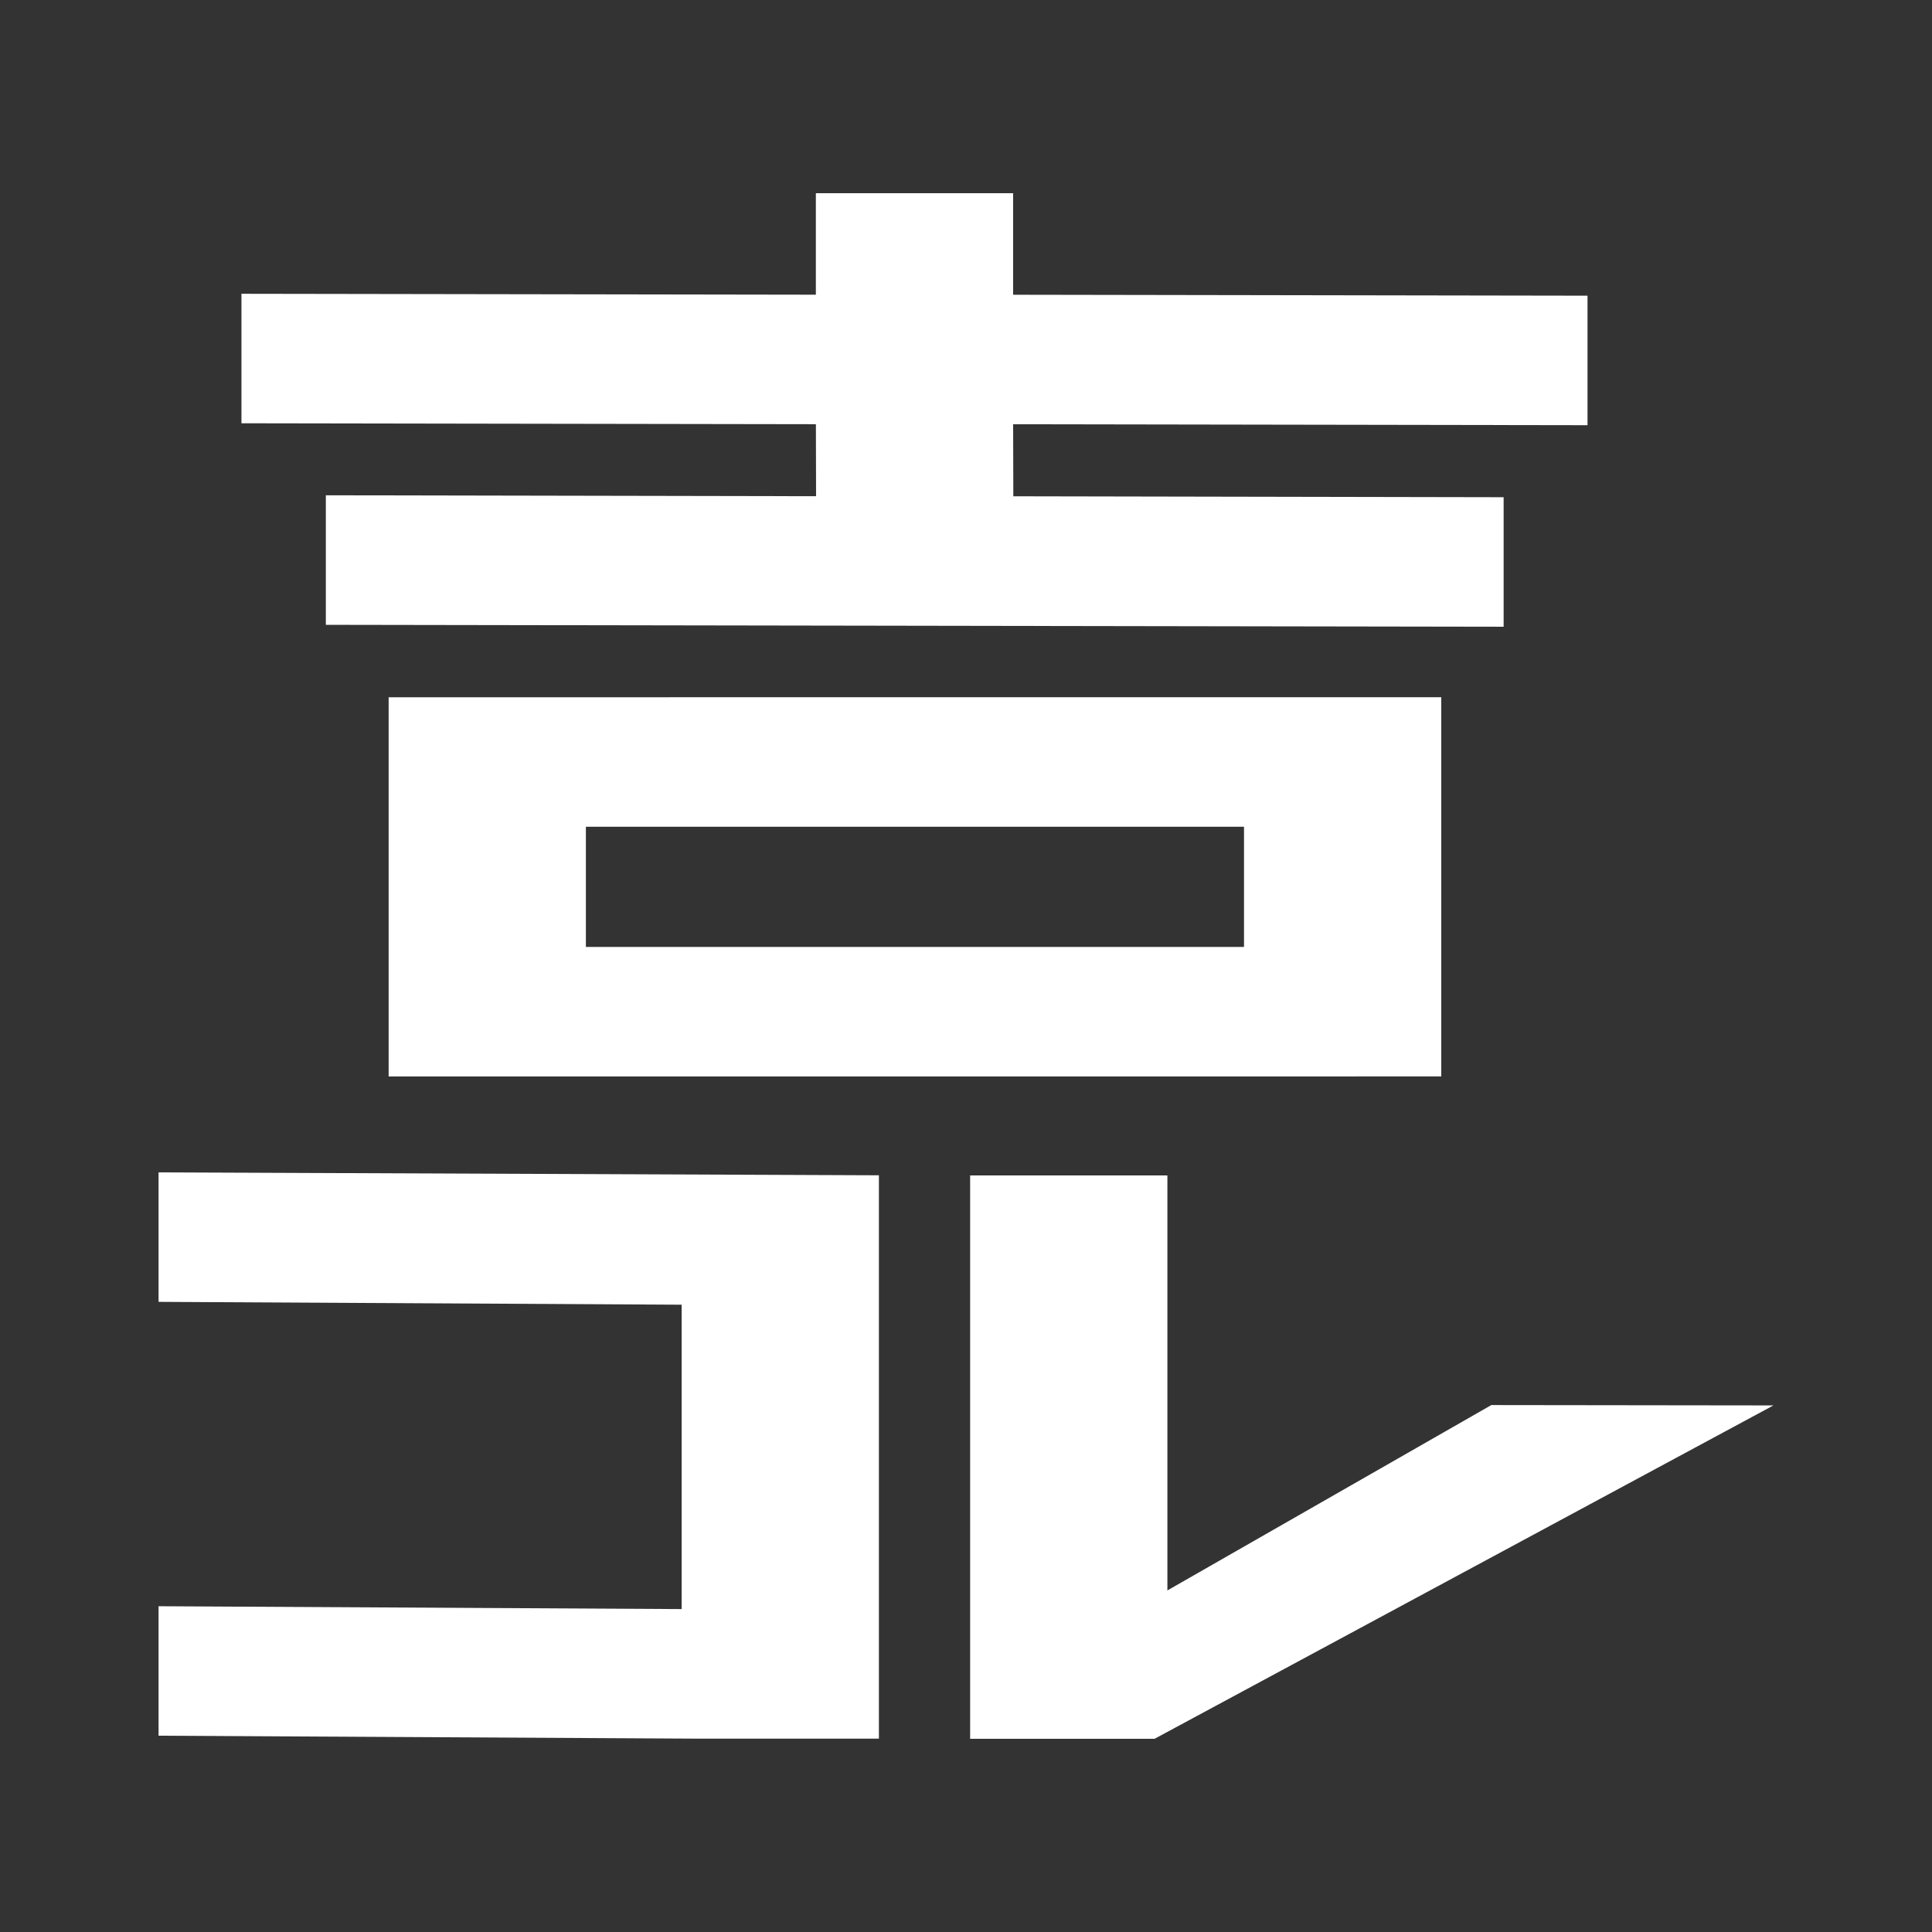 <?xml version="1.0" encoding="utf-8"?>
<!-- Generator: Adobe Illustrator 27.0.1, SVG Export Plug-In . SVG Version: 6.00 Build 0)  -->
<svg version="1.1" id="レイヤー_1" xmlns="http://www.w3.org/2000/svg" xmlns:xlink="http://www.w3.org/1999/xlink" x="0px"
	 y="0px" width="150px" height="150px" viewBox="0 0 150 150" enable-background="new 0 0 150 150" xml:space="preserve">
<rect x="0" y="0" width="150" height="150" fill="#333333" stroke="none"/>
<g>
	<polygon fill="#FFFFFF" points="25.298,48.511 116.742,48.659 116.742,38.604 78.674,38.531 78.66,32.939 123.254,33.012 
		123.254,22.957 78.657,22.884 78.657,15 63.343,15 63.343,22.88 18.746,22.809 18.746,32.863 63.346,32.935 63.359,38.526 
		25.298,38.454 	"/>
	<polygon fill="#FFFFFF" points="68.238,134.989 68.238,91.249 12.31,91.022 12.31,101.076 52.923,101.297 52.923,124.928 
		12.31,124.707 12.31,134.76 54.253,134.989 	"/>
	<polygon fill="#FFFFFF" points="115.787,109.089 90.636,123.481 90.636,91.26 75.321,91.26 75.321,135 89.64,135 137.69,109.116 	
		"/>
	<path fill="#FFFFFF" d="M111.899,83.574v-29.44H30.174v29.441L111.899,83.574L111.899,83.574z M45.488,64.19h51.096v9.331H45.488
		C45.488,73.521,45.488,64.19,45.488,64.19z"/>
</g>
</svg>
